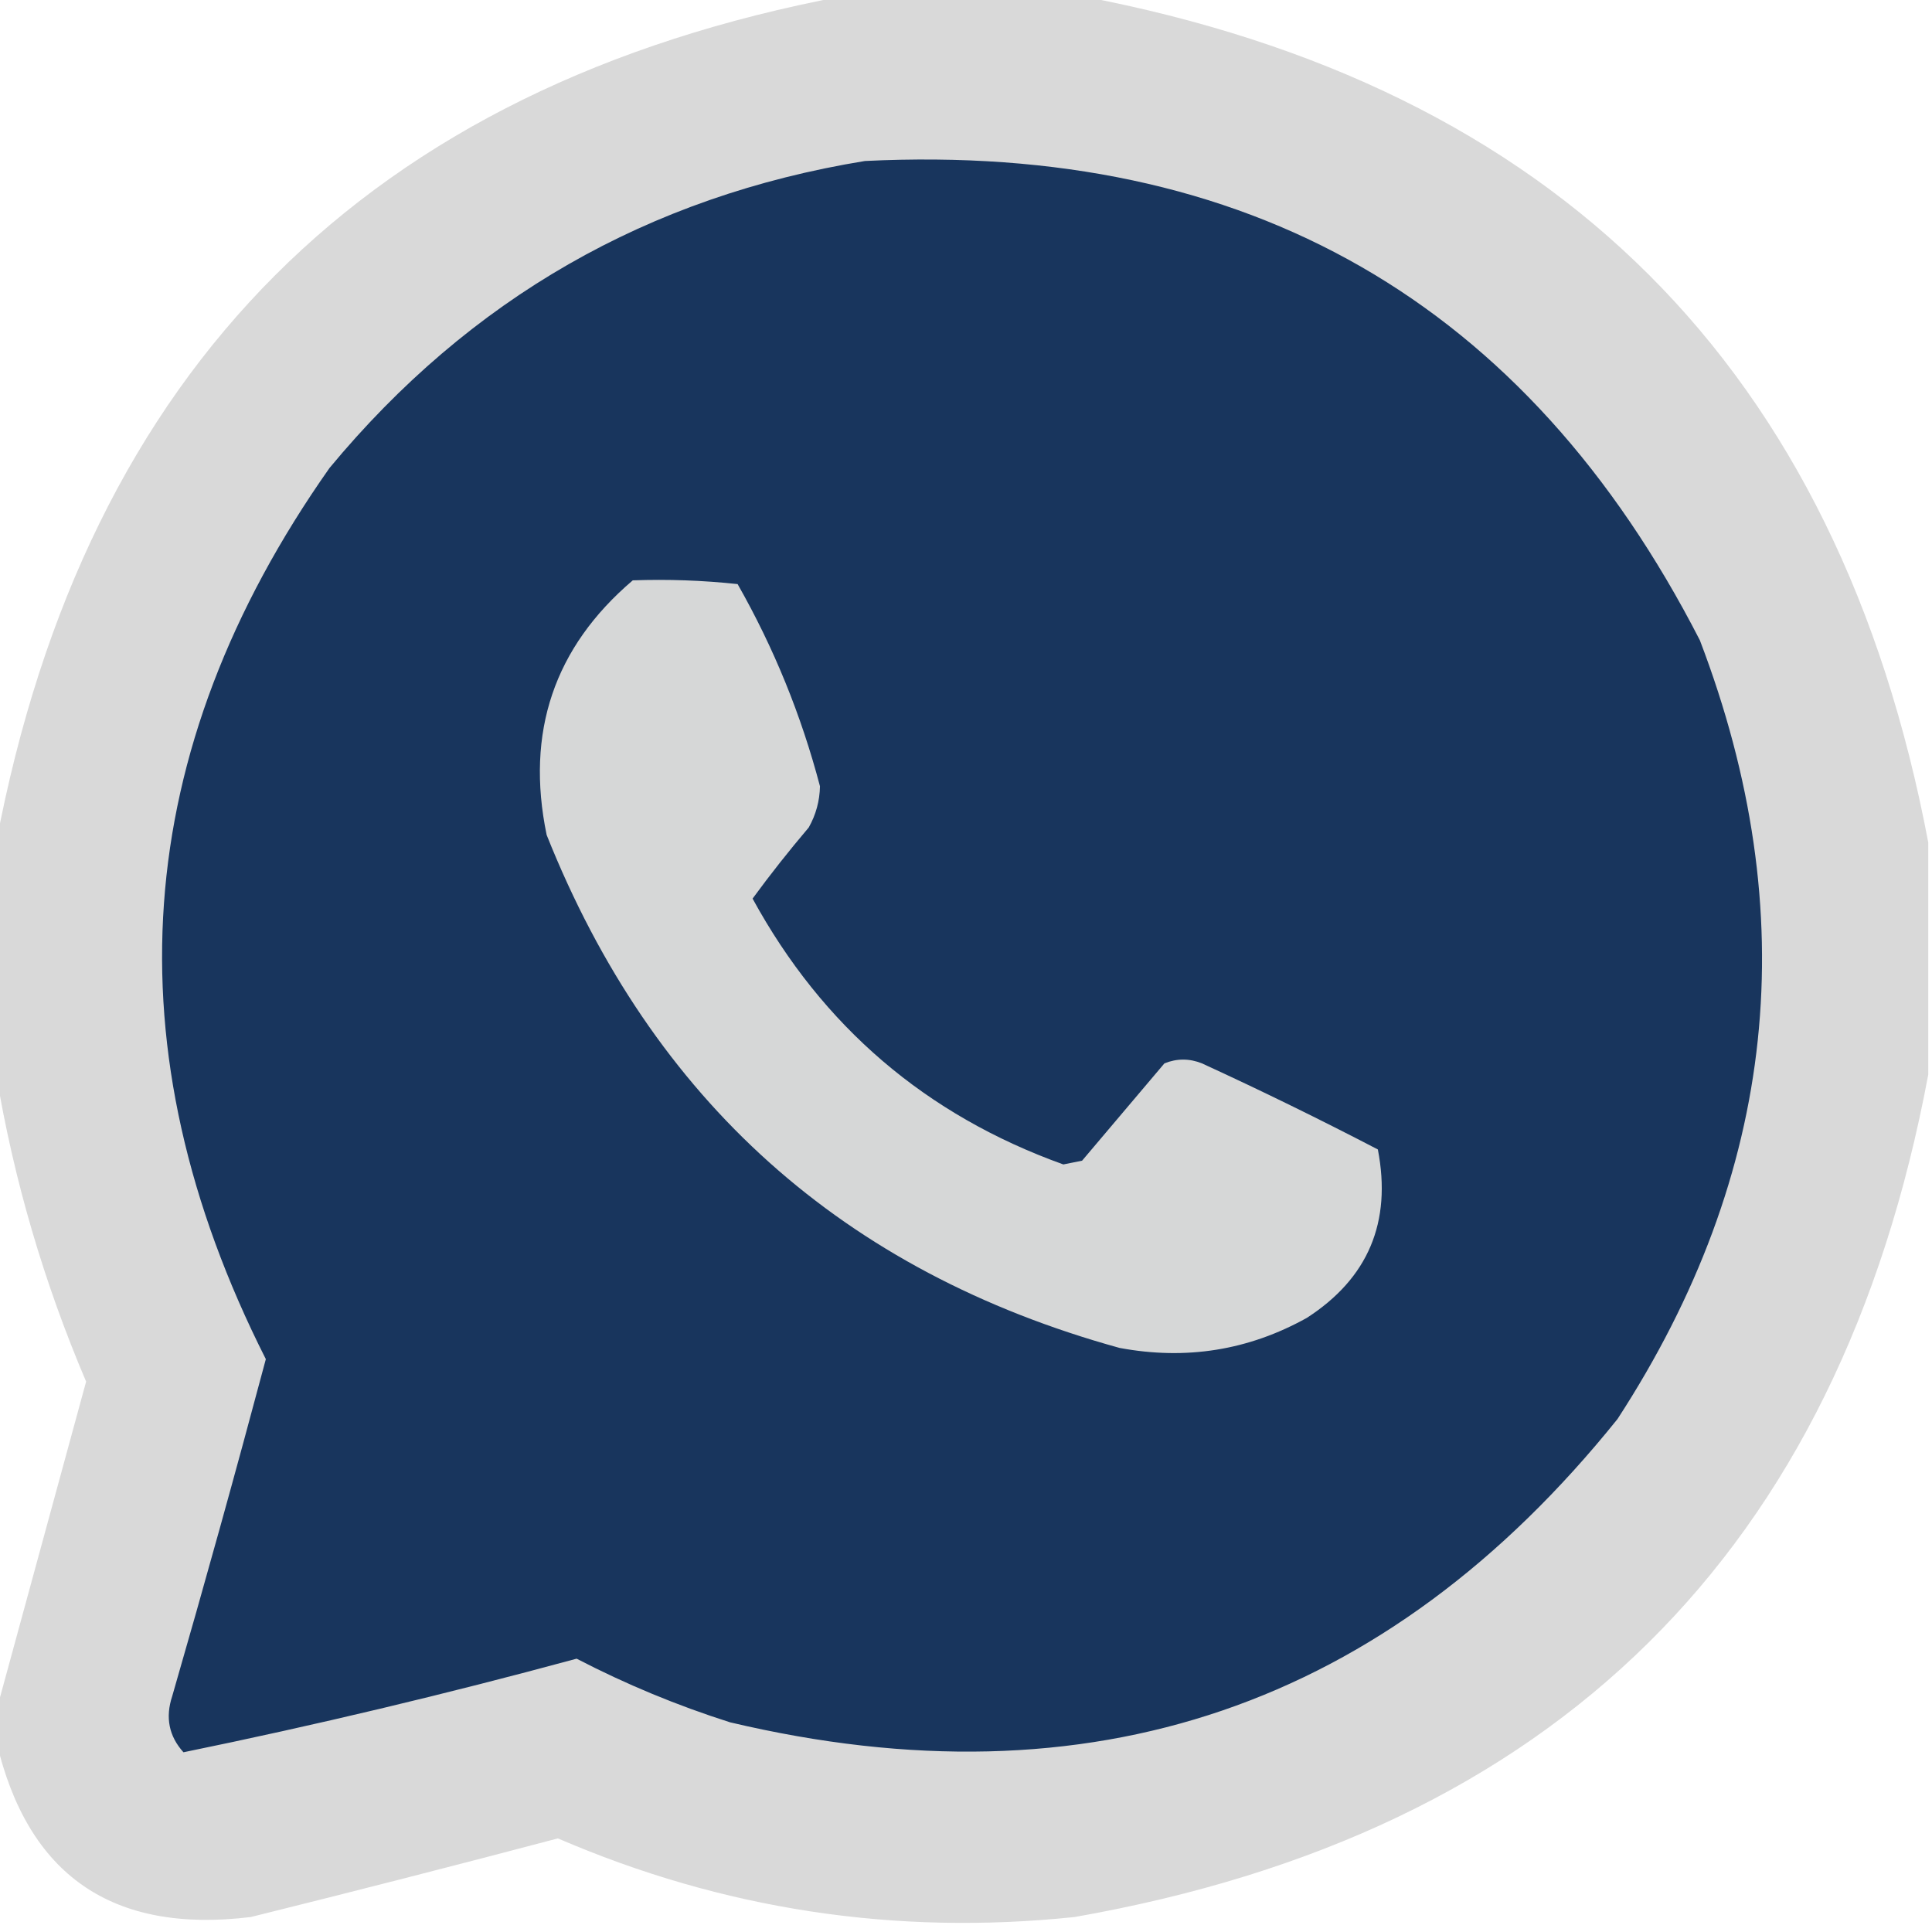 <?xml version="1.0" encoding="UTF-8"?>
<!DOCTYPE svg PUBLIC "-//W3C//DTD SVG 1.1//EN" "http://www.w3.org/Graphics/SVG/1.1/DTD/svg11.dtd">
<svg xmlns="http://www.w3.org/2000/svg" version="1.1" width="258px" height="258px" style="shape-rendering:geometricPrecision; text-rendering:geometricPrecision; image-rendering:optimizeQuality; fill-rule:evenodd; clip-rule:evenodd" xmlns:xlink="http://www.w3.org/1999/xlink">
<g><path style="opacity:0.983" fill="#d8d8d8" d="M 112.5,-0.5 C 123.167,-0.5 133.833,-0.5 144.5,-0.5C 207.846,11.513 245.513,49.18 257.5,112.5C 257.5,122.833 257.5,133.167 257.5,143.5C 245.584,207.248 207.584,244.748 143.5,256C 119.563,258.509 96.563,255.009 74.5,245.5C 60.861,249.102 47.194,252.602 33.5,256C 15.001,258.268 3.668,250.434 -0.5,232.5C -0.5,231.167 -0.5,229.833 -0.5,228.5C 3.471,213.963 7.471,199.296 11.5,184.5C 5.836,171.19 1.836,157.523 -0.5,143.5C -0.5,133.167 -0.5,122.833 -0.5,112.5C 11.5,49.167 49.167,11.5 112.5,-0.5 Z"/></g>
<g><path style="opacity:1" fill="#18355d" d="M 115.5,21.5 C 166.658,18.982 203.825,40.315 227,85.5C 240.974,122.069 237.307,156.736 216,189.5C 185.145,227.897 145.645,241.397 97.5,230C 90.424,227.752 83.591,224.919 77,221.5C 59.559,226.236 42.059,230.403 24.5,234C 22.556,231.847 22.056,229.347 23,226.5C 27.322,211.544 31.489,196.544 35.5,181.5C 14.528,140.018 17.362,100.351 44,62.5C 62.731,39.886 86.565,26.219 115.5,21.5 Z"/></g>
<g><path style="opacity:1" fill="#d6d7d7" d="M 84.5,77.5 C 89.178,77.334 93.845,77.501 98.5,78C 103.335,86.5 107.002,95.5 109.5,105C 109.458,106.967 108.958,108.801 108,110.5C 105.375,113.594 102.875,116.76 100.5,120C 109.831,137.084 123.664,148.917 142,155.5C 142.833,155.333 143.667,155.167 144.5,155C 148.167,150.667 151.833,146.333 155.5,142C 157.167,141.333 158.833,141.333 160.5,142C 168.438,145.644 176.271,149.478 184,153.5C 185.874,163.209 182.707,170.709 174.5,176C 166.719,180.327 158.386,181.661 149.5,180C 112.654,169.82 87.154,146.986 73,111.5C 70.163,97.781 73.997,86.447 84.5,77.5 Z"/></g>
</svg>
